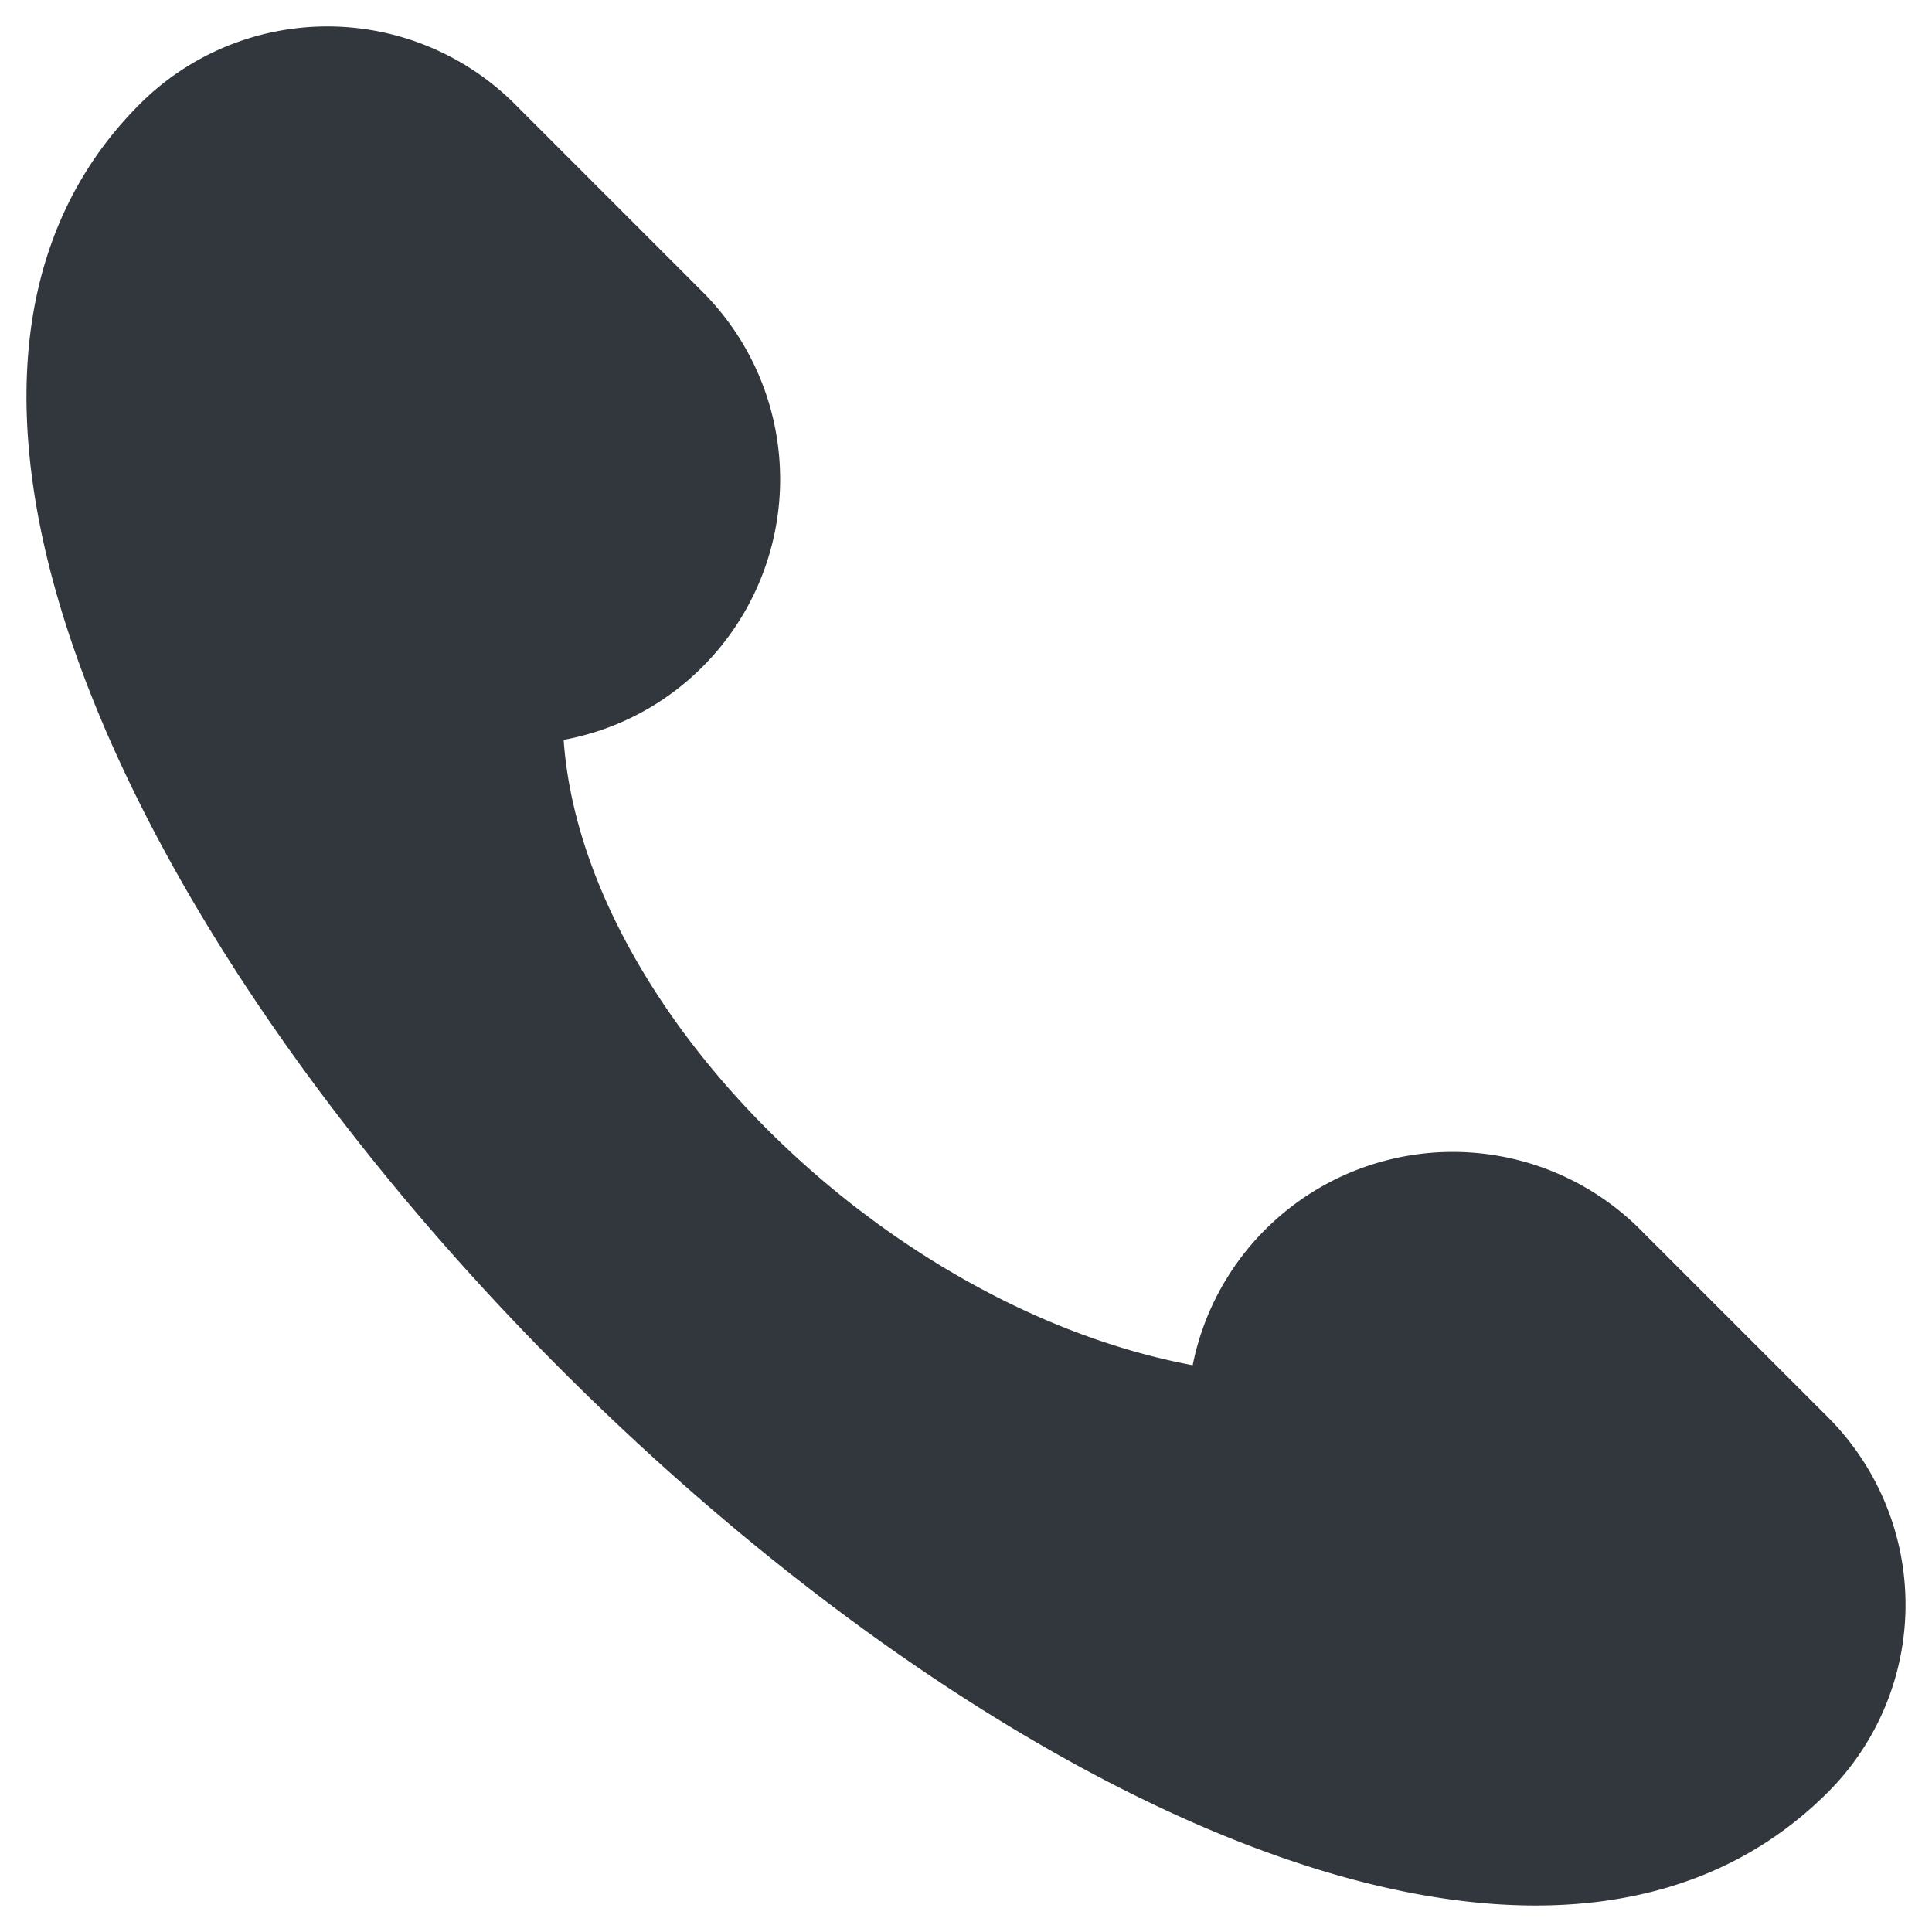 <?xml version="1.0" encoding="utf-8"?>
<svg width="800px" height="800px" viewBox="0 0 36 36" xmlns="http://www.w3.org/2000/svg" xmlns:xlink="http://www.w3.org/1999/xlink" aria-hidden="true" role="img" class="iconify iconify--twemoji" preserveAspectRatio="xMidYMid meet"><path fill="#31373D" d="M34.06 26.407l-3.496-3.496a4.942 4.942 0 0 0-8.34 2.528c-5.765-1.078-11.372-6.662-11.721-11.653a4.908 4.908 0 0 0 2.586-1.36a4.943 4.943 0 0 0 0-6.99L9.594 1.94a4.943 4.943 0 0 0-6.99 0C-7.882 12.426 23.574 43.882 34.06 33.396a4.944 4.944 0 0 0 0-6.989z"></path></svg>
